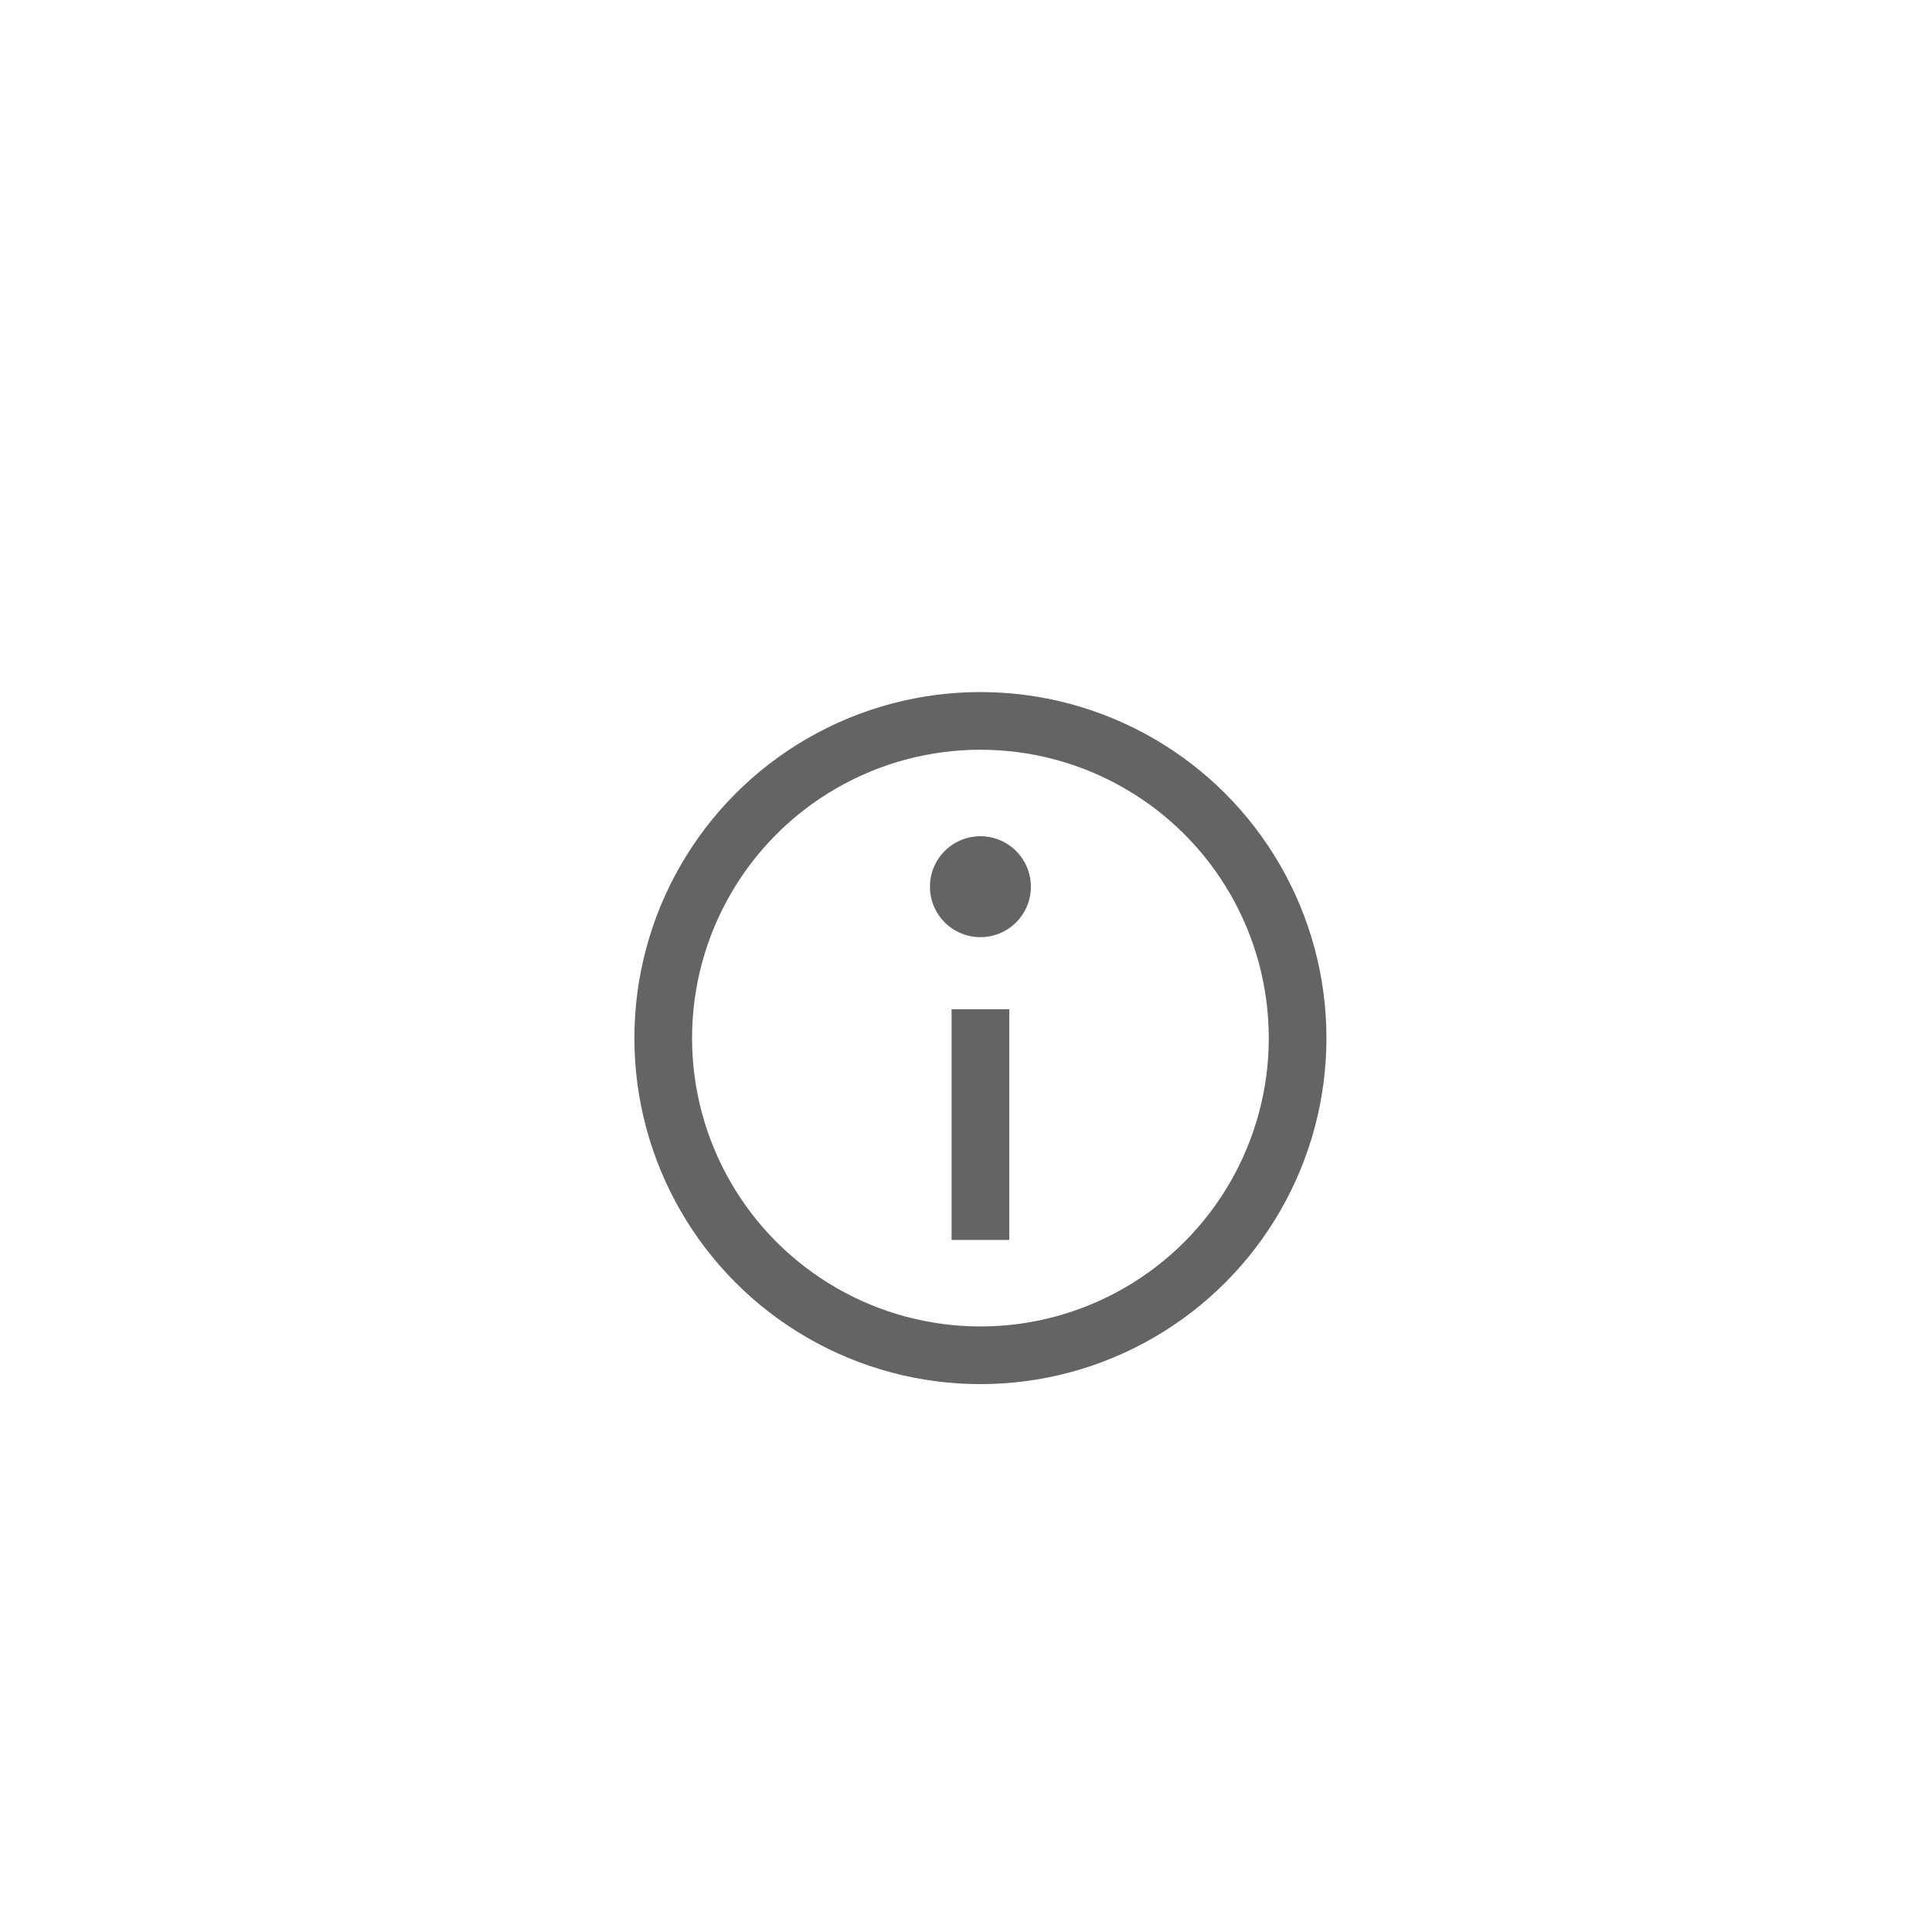 <svg xmlns="http://www.w3.org/2000/svg" width="67" height="67" viewBox="0 0 67 67">
    <g fill="none" fill-rule="evenodd">
        <circle cx="34" cy="36" r="11" stroke="#646464" stroke-width="2"/>
        <path stroke="#646464" stroke-linecap="square" stroke-width="2" d="M34 42v-6"/>
        <path fill="#646464" d="M34 32.5a1.75 1.75 0 1 0 0-3.5 1.75 1.75 0 0 0 0 3.5z"/>
    </g>
</svg>
